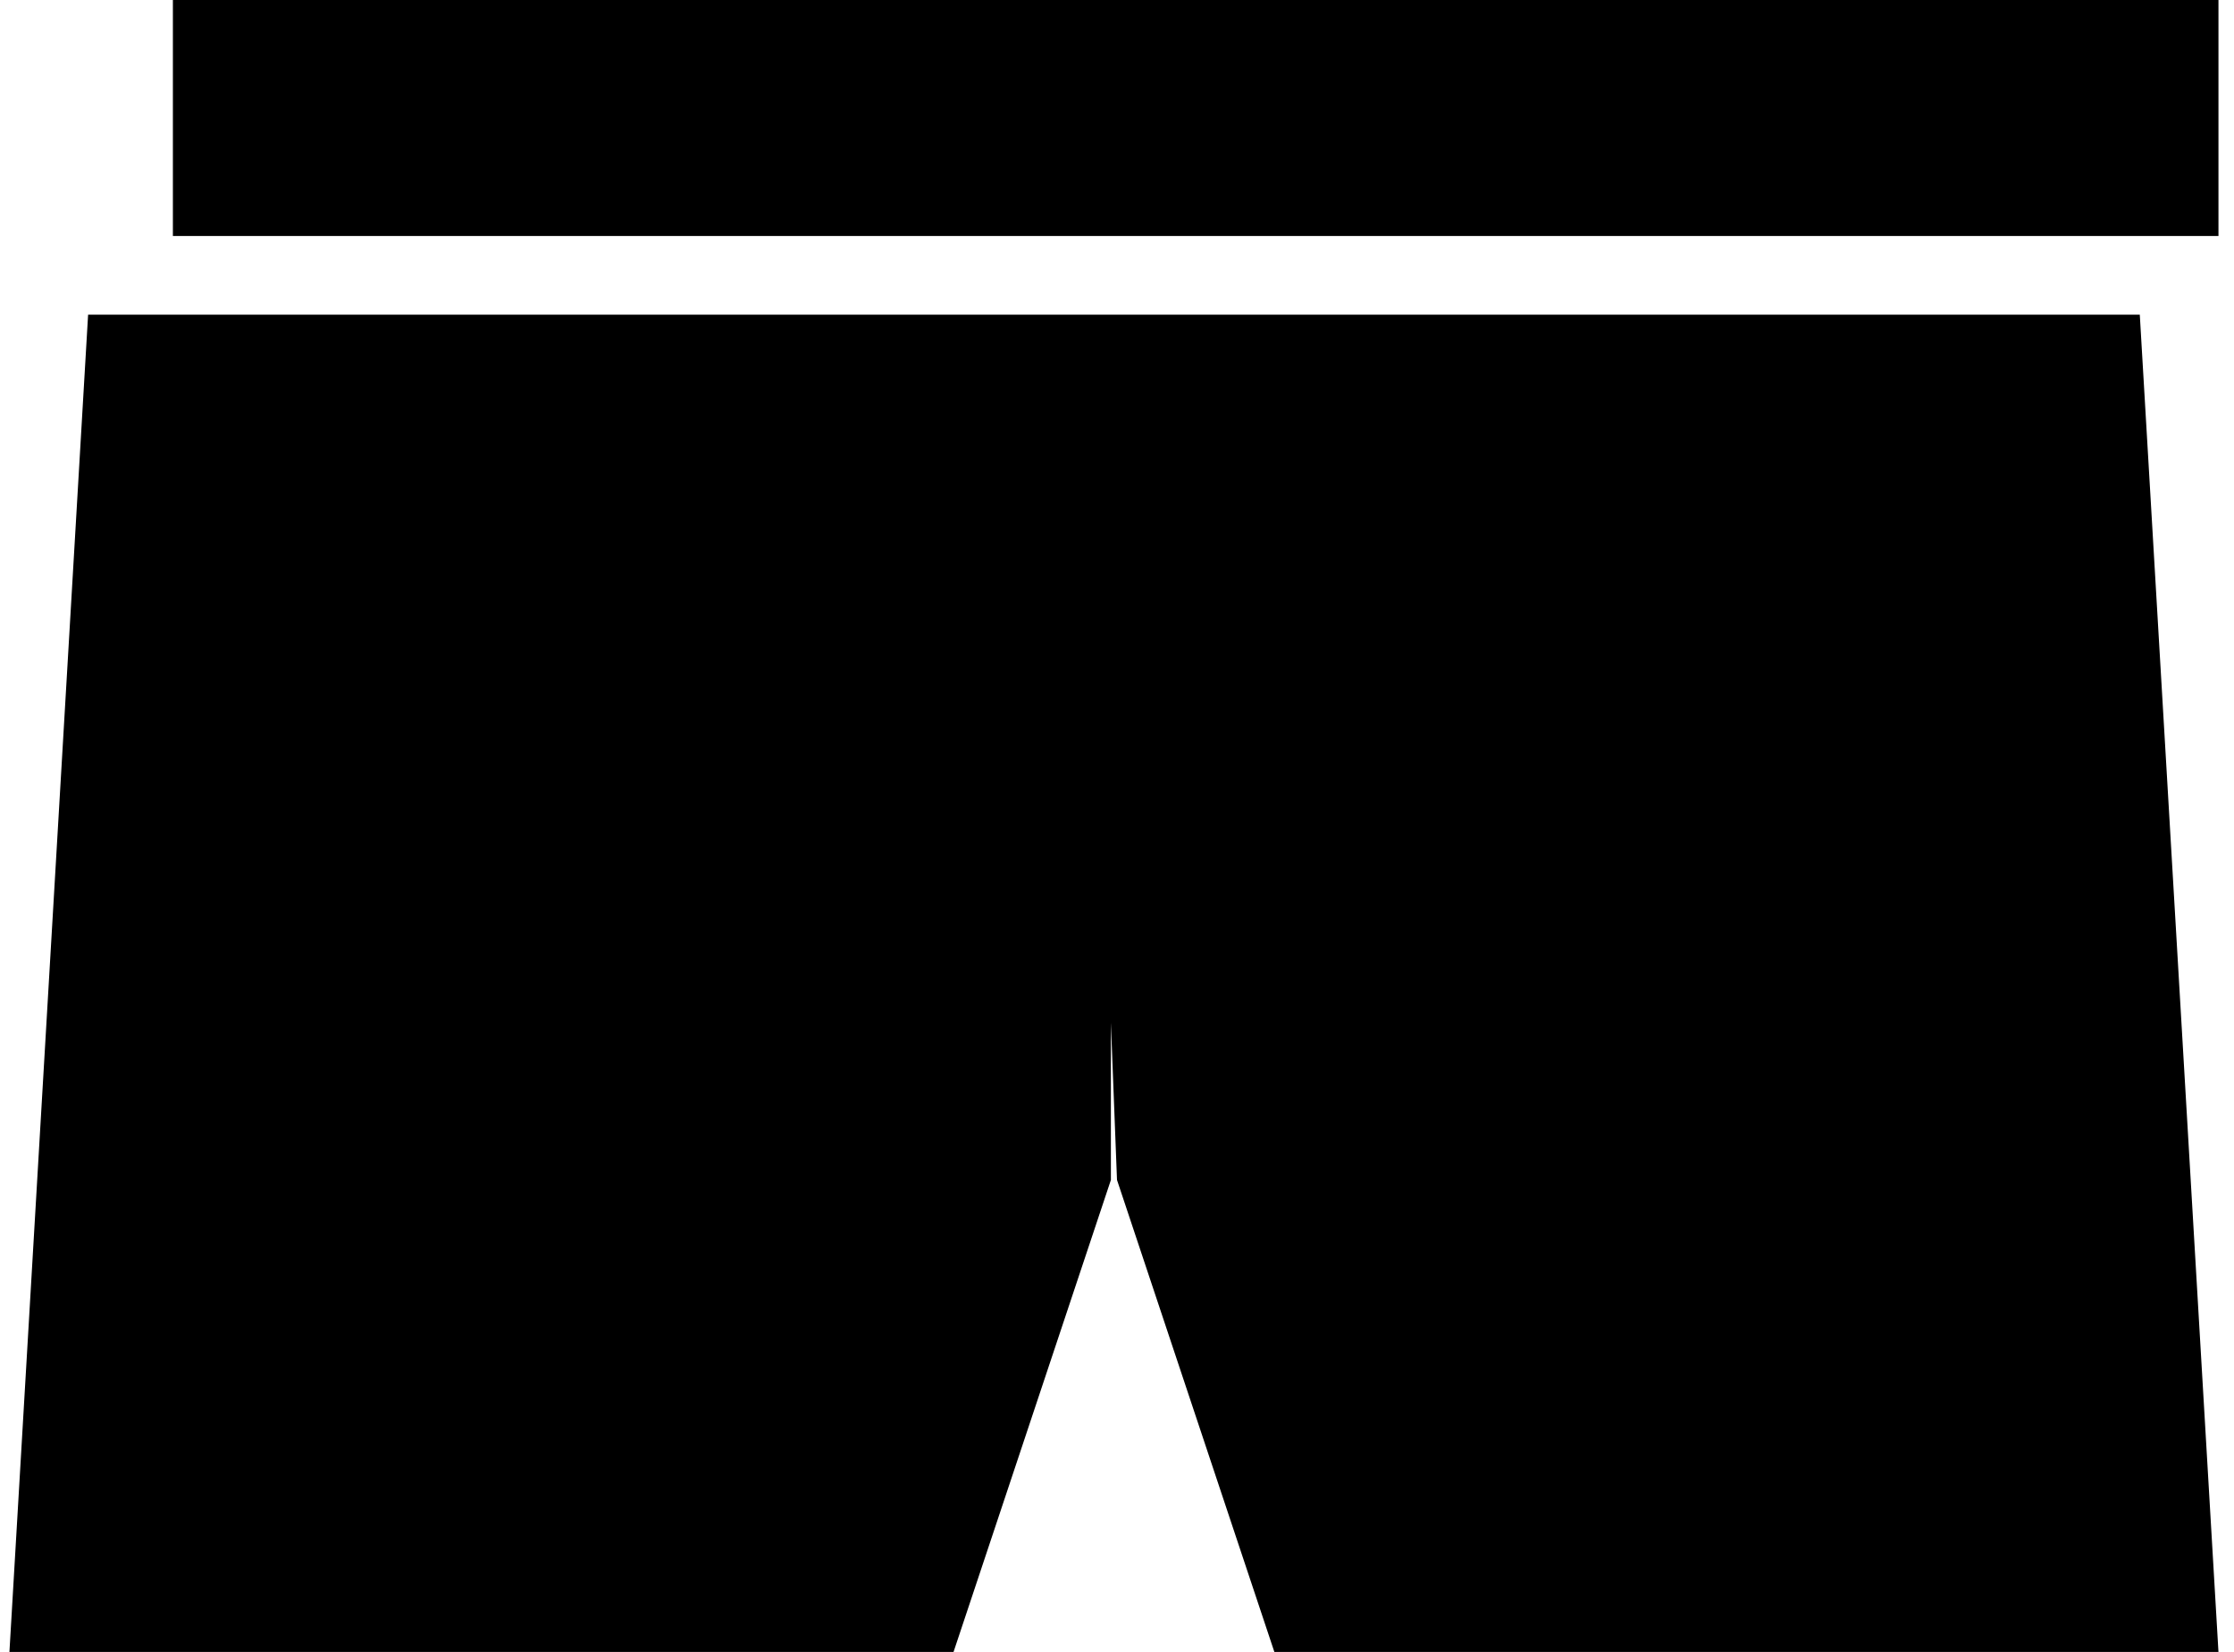 <?xml version="1.0" encoding="UTF-8"?>
<!DOCTYPE svg PUBLIC "-//W3C//DTD SVG 1.1//EN" "http://www.w3.org/Graphics/SVG/1.1/DTD/svg11.dtd">
<!-- Creator: CorelDRAW -->
<svg xmlns="http://www.w3.org/2000/svg" xml:space="preserve" width="4.65mm" height="3.439mm" shape-rendering="geometricPrecision" text-rendering="geometricPrecision" image-rendering="optimizeQuality" fill-rule="evenodd" clip-rule="evenodd"
viewBox="0 0 0.028 0.021"
 xmlns:xlink="http://www.w3.org/1999/xlink">
 <g id="Plan_x0020_1">
  <path fill="black" d="M0.001 0l0.013 0 0.001 0 0.013 0 0 0.003 -0.026 0 0 -0.003zm0.026 0.004l0.001 0.017 -0.012 0 -0.002 -0.006 -7.7494e-005 -0.002 -0 0.002 -0.002 0.006 -0.012 0 0.001 -0.017 0.026 0z"/>
 </g>
</svg>
